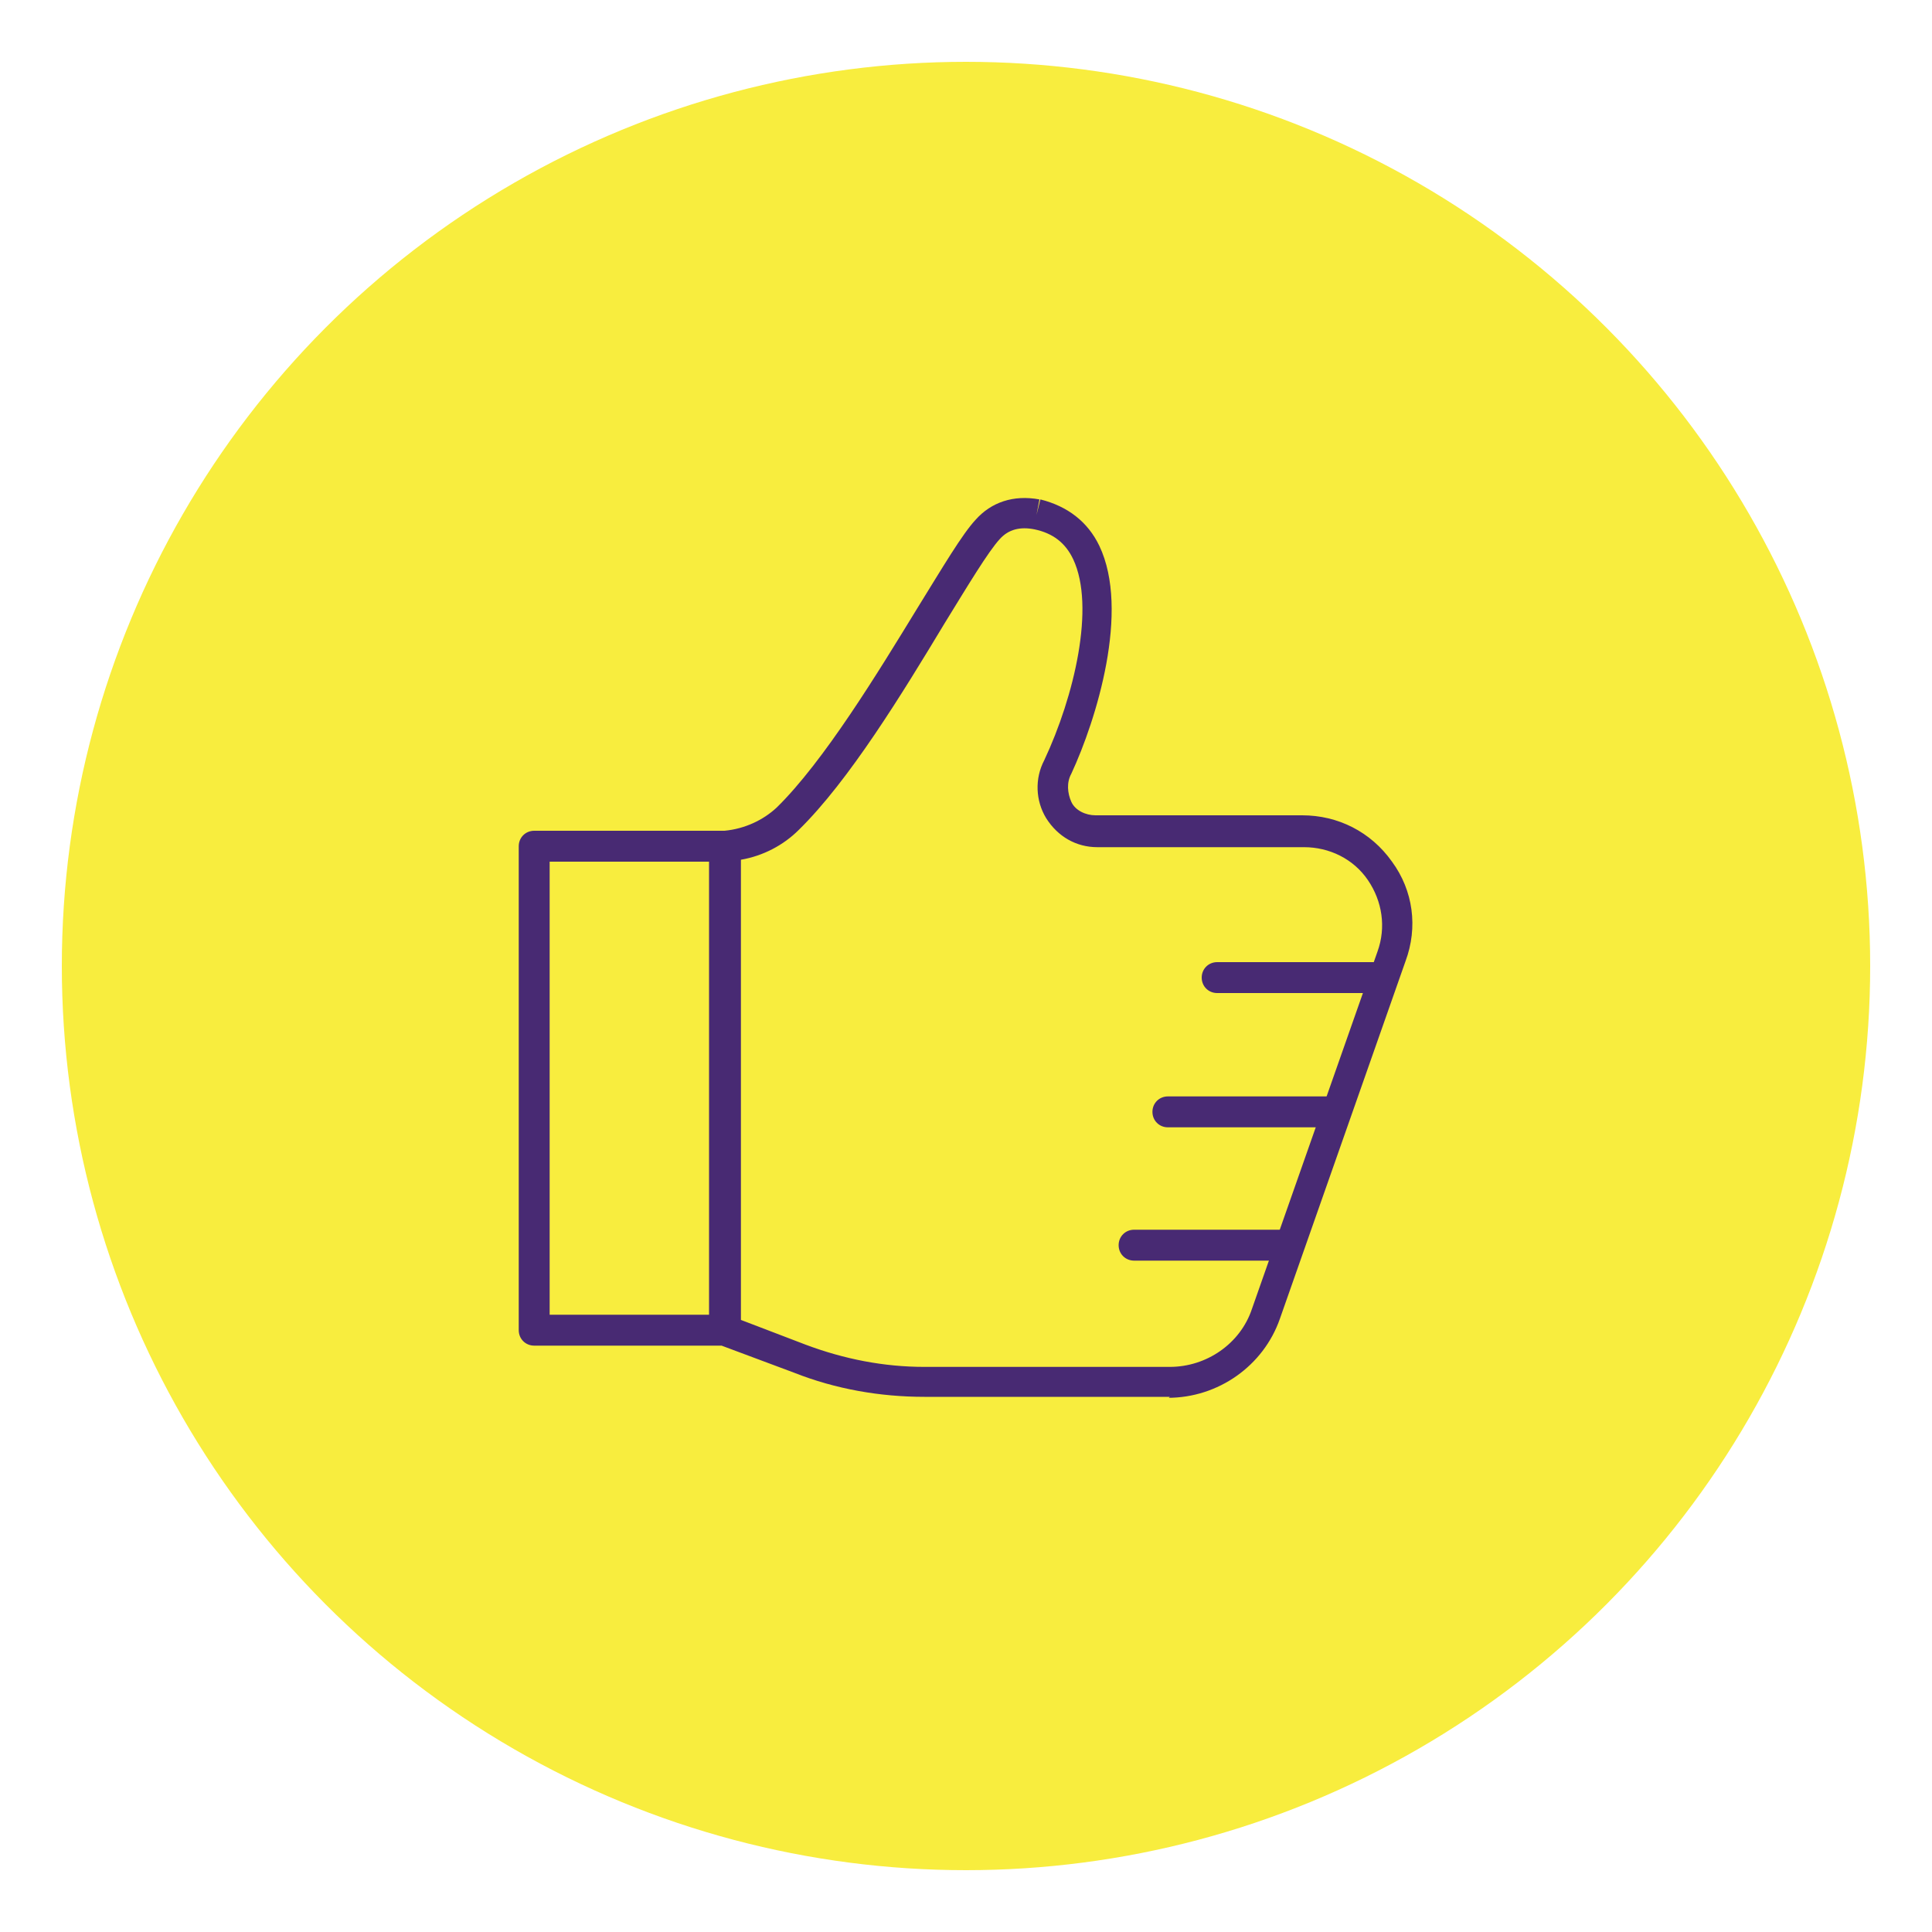 <?xml version="1.0" encoding="UTF-8"?>
<svg id="Layer_1" data-name="Layer 1" xmlns="http://www.w3.org/2000/svg" version="1.1" viewBox="0 0 200 200">
  <defs>
    <style>
      .cls-1 {
        fill: #482a73;
      }

      .cls-1, .cls-2 {
        stroke-width: 0px;
      }

      .cls-2 {
        fill: #f8ed3e;
      }
    </style>
  </defs>
  <circle class="cls-2" cx="100" cy="100" r="93.6"/>
  <g>
    <path class="cls-1" d="M121.1,144.6h-25.4c-4.6,0-9.2-.8-13.5-2.5l-7.5-2.8h-19.4c-.9,0-1.6-.7-1.6-1.6v-50.1c0-.9.7-1.6,1.6-1.6h19.7c2.1-.2,4-1.1,5.4-2.4,4.9-4.8,10.5-14,14.6-20.7,2.6-4.2,4.6-7.6,6-9.1,1.6-1.8,3.9-2.6,6.6-2.1h0l-.3,1.6.4-1.6c2.8.7,4.9,2.3,6.1,4.8,3.2,6.7-.3,18-2.9,23.6h0c-.5.9-.4,2,0,2.9s1.5,1.4,2.5,1.4h21.4c3.7,0,7.1,1.7,9.3,4.8,2.2,3,2.7,6.8,1.4,10.3l-13,37c-1.7,4.9-6.4,8.2-11.6,8.2h.1ZM76.6,136.6l6.8,2.6c4,1.5,8.1,2.3,12.3,2.3h25.4c3.8,0,7.3-2.4,8.5-6l13-37c.9-2.5.5-5.2-1-7.4s-4-3.4-6.6-3.4h-21.4c-2.2,0-4.1-1.1-5.3-3-1.1-1.8-1.2-4.1-.2-6,3.1-6.6,5.3-15.9,3-20.8-.8-1.7-2.1-2.7-4-3.1h0c-1.5-.3-2.7,0-3.6,1-1.2,1.3-3.3,4.8-5.7,8.7-4.4,7.3-9.9,16.3-15.1,21.4-1.6,1.6-3.7,2.7-6,3.1v47.7h-.1ZM56.9,136.1h16.5v-46.9h-16.5v46.9Z"/>
    <path class="cls-1" d="M143.1,102.8h-17.1c-.9,0-1.6-.7-1.6-1.6s.7-1.6,1.6-1.6h17.1c.9,0,1.6.7,1.6,1.6s-.7,1.6-1.6,1.6Z"/>
    <path class="cls-1" d="M137.5,116.7h-16.6c-.9,0-1.6-.7-1.6-1.6s.7-1.6,1.6-1.6h16.6c.9,0,1.6.7,1.6,1.6s-.7,1.6-1.6,1.6Z"/>
    <path class="cls-1" d="M133.4,130.5h-16c-.9,0-1.6-.7-1.6-1.6s.7-1.6,1.6-1.6h16c.9,0,1.6.7,1.6,1.6s-.7,1.6-1.6,1.6Z"/>
  </g>
</svg>